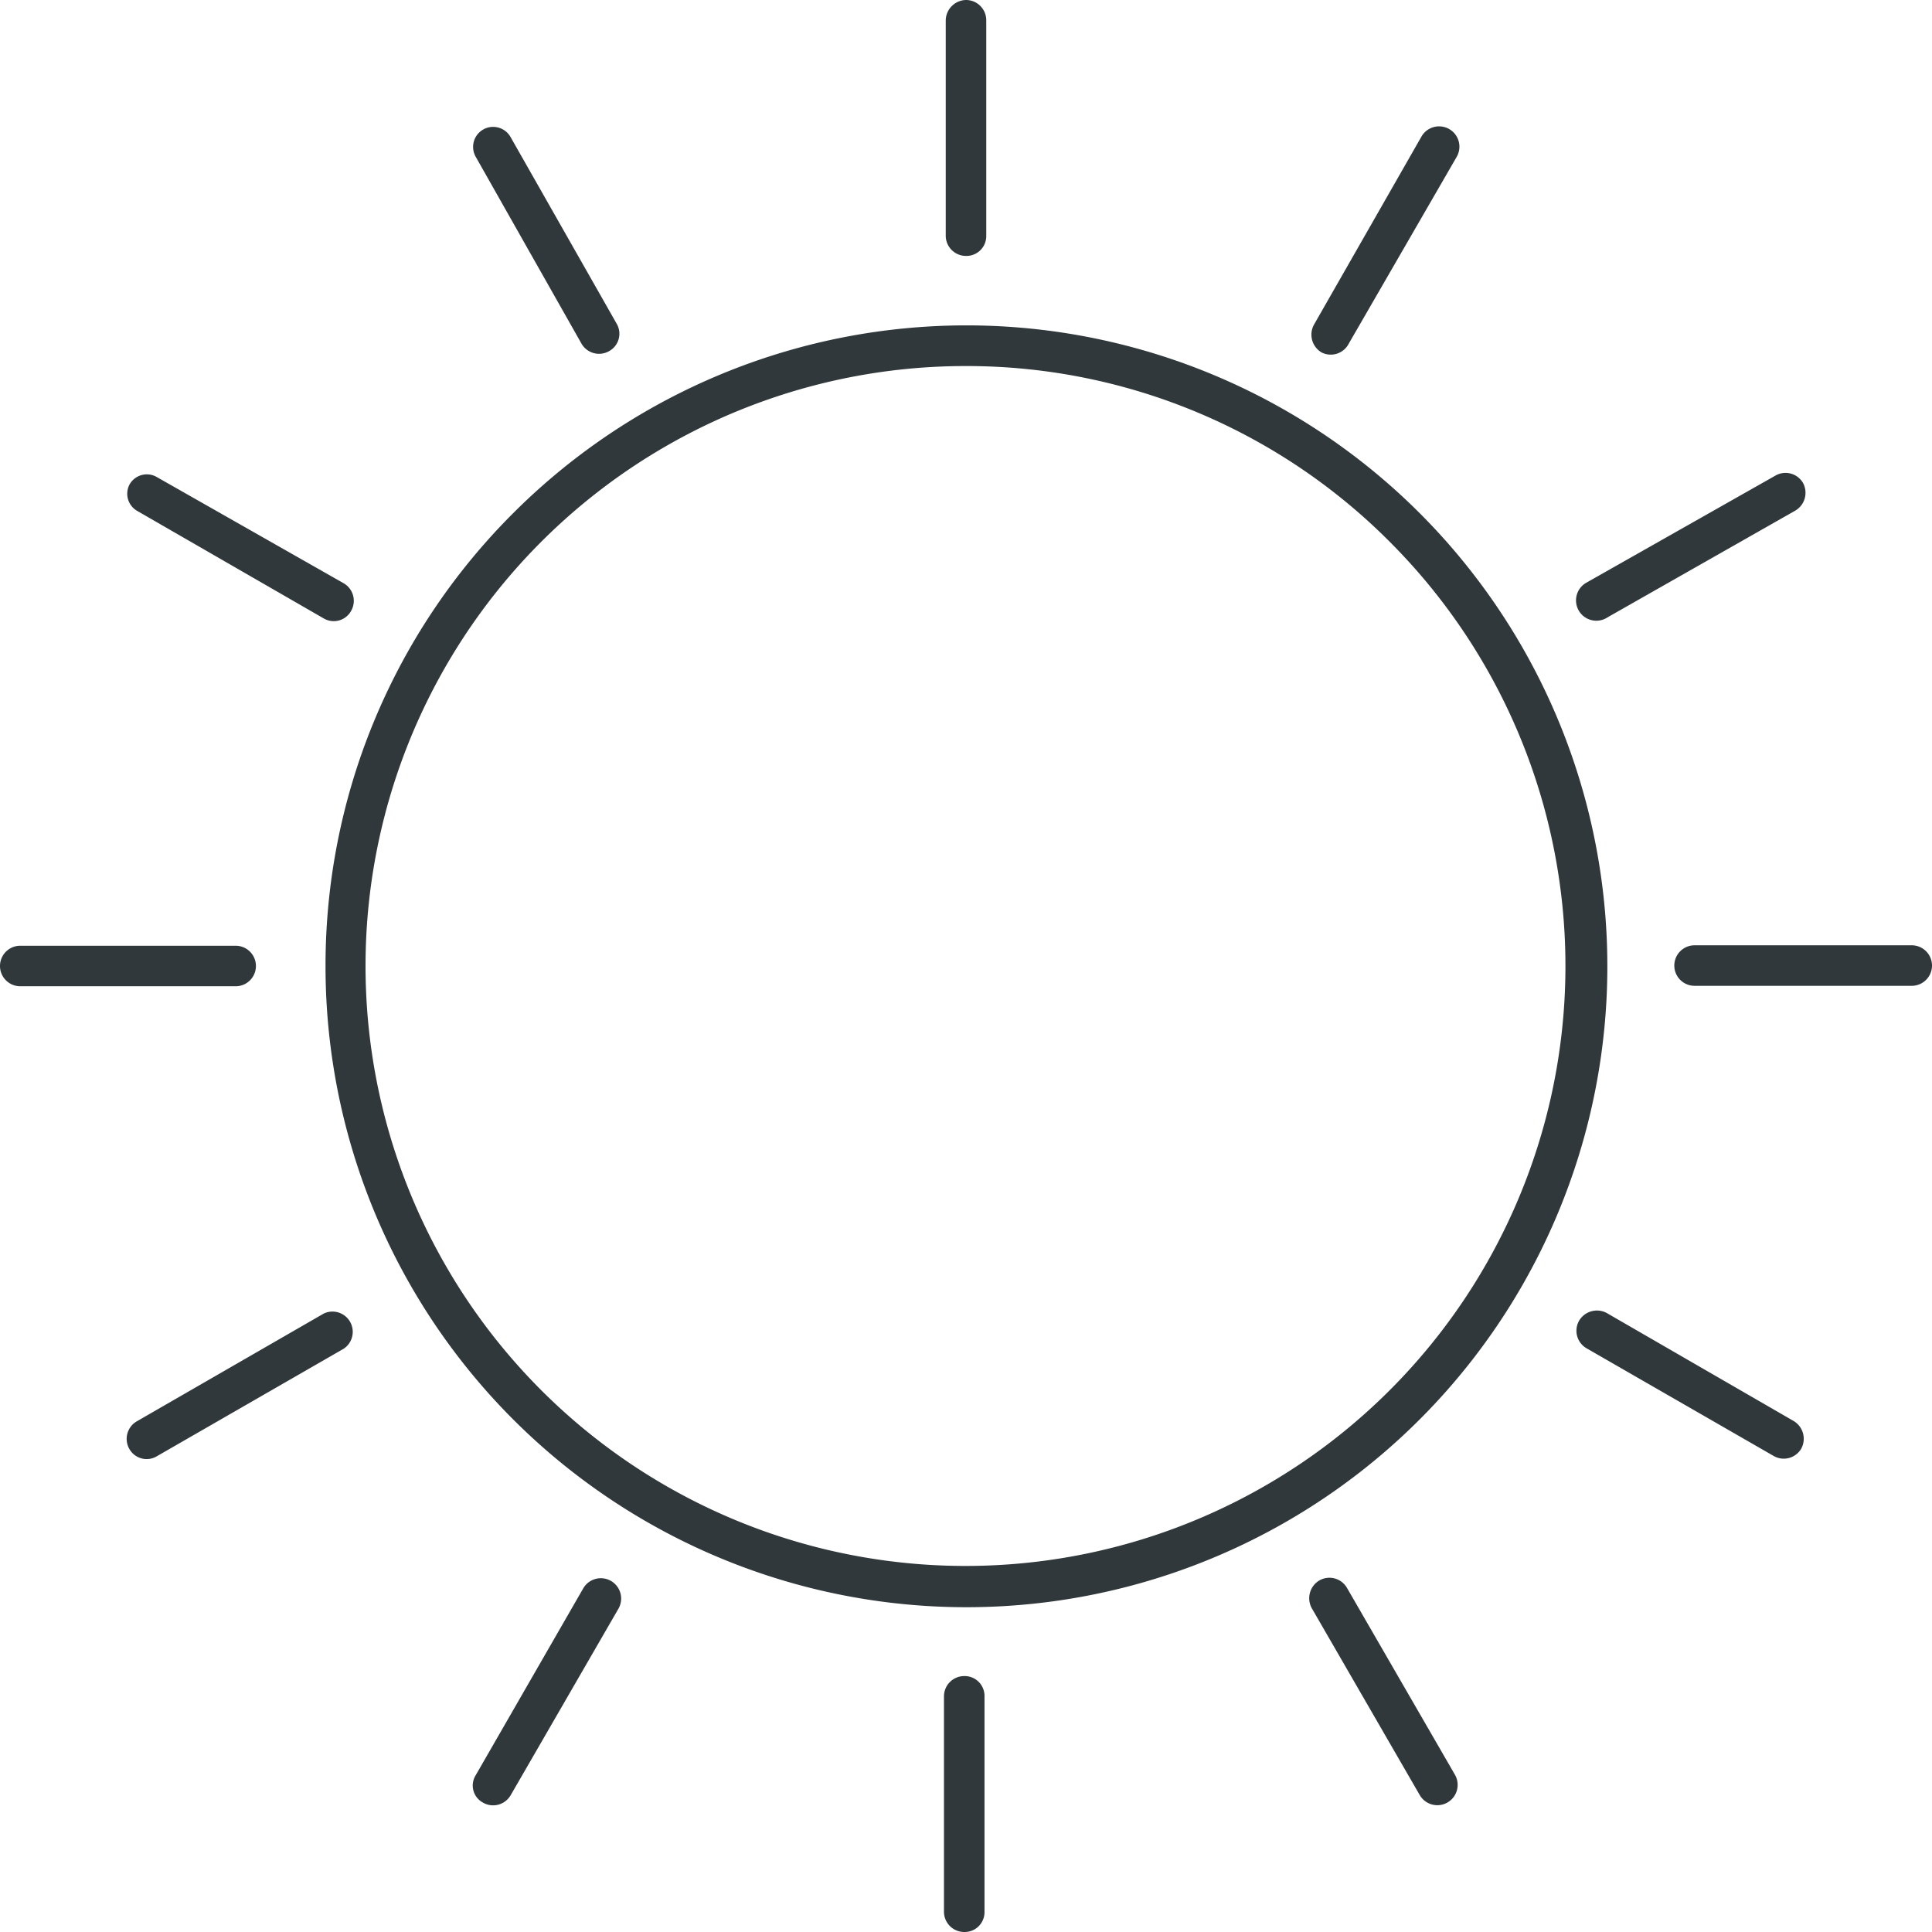 <svg xmlns="http://www.w3.org/2000/svg" viewBox="0 0 43.86 43.86"><defs><style>.cls-1{fill:#30383b;fill-rule:evenodd;}</style></defs><title>Asset 258</title><g id="Layer_2" data-name="Layer 2"><g id="Layer_1-2" data-name="Layer 1"><path class="cls-1" d="M21.93,8.31a13.62,13.62,0,1,0,9.63,4,13.55,13.55,0,0,0-9.63-4ZM13.24,36.06a.46.46,0,0,1,.8.46l-2.45,4.24a.46.46,0,0,1-.63.16.44.44,0,0,1-.16-.62l2.44-4.24ZM7.35,29.82a.46.46,0,0,1,.45.8L3.56,33.06a.45.45,0,0,1-.62-.16.46.46,0,0,1,.16-.63l4.25-2.45Zm-2-8.35a.46.46,0,1,1,0,.92H.46a.46.46,0,0,1,0-.92ZM7.8,13.24a.46.46,0,0,1,.17.63.45.45,0,0,1-.62.17L3.1,11.59A.45.45,0,0,1,2.94,11a.45.45,0,0,1,.62-.17L7.8,13.24ZM14,7.35a.45.45,0,0,1-.17.62.46.46,0,0,1-.63-.17L10.8,3.56a.45.45,0,0,1,.79-.45L14,7.35Zm7.43,31.16a.46.46,0,0,1,.46-.46.45.45,0,0,1,.46.46V43.4a.45.45,0,0,1-.46.46.46.46,0,0,1-.46-.46V38.51Zm8.35-2a.47.47,0,0,1,.17-.63.46.46,0,0,1,.63.17l2.45,4.24a.46.46,0,1,1-.8.46l-2.45-4.24Zm6.24-5.9a.46.46,0,0,1-.17-.63.47.47,0,0,1,.63-.17l4.24,2.45a.47.47,0,0,1,.17.63.46.46,0,0,1-.63.16l-4.24-2.44Zm2.45-8.23a.46.46,0,0,1,0-.92H43.4a.46.46,0,0,1,0,.92Zm-2-8.35a.46.46,0,0,1-.46-.8L40.3,10.8a.46.46,0,0,1,.63.16.47.47,0,0,1-.17.63L36.52,14ZM30.62,7.8A.46.46,0,0,1,30,8a.47.47,0,0,1-.17-.63L32.27,3.1a.46.46,0,0,1,.8.46L30.62,7.8ZM22.39,5.36a.45.45,0,0,1-.46.45.46.46,0,0,1-.46-.45V.46A.47.47,0,0,1,21.93,0a.46.46,0,0,1,.46.46v4.9ZM11.65,11.65A14.55,14.55,0,1,1,7.39,21.93,14.5,14.5,0,0,1,11.65,11.65Z"/></g></g></svg>